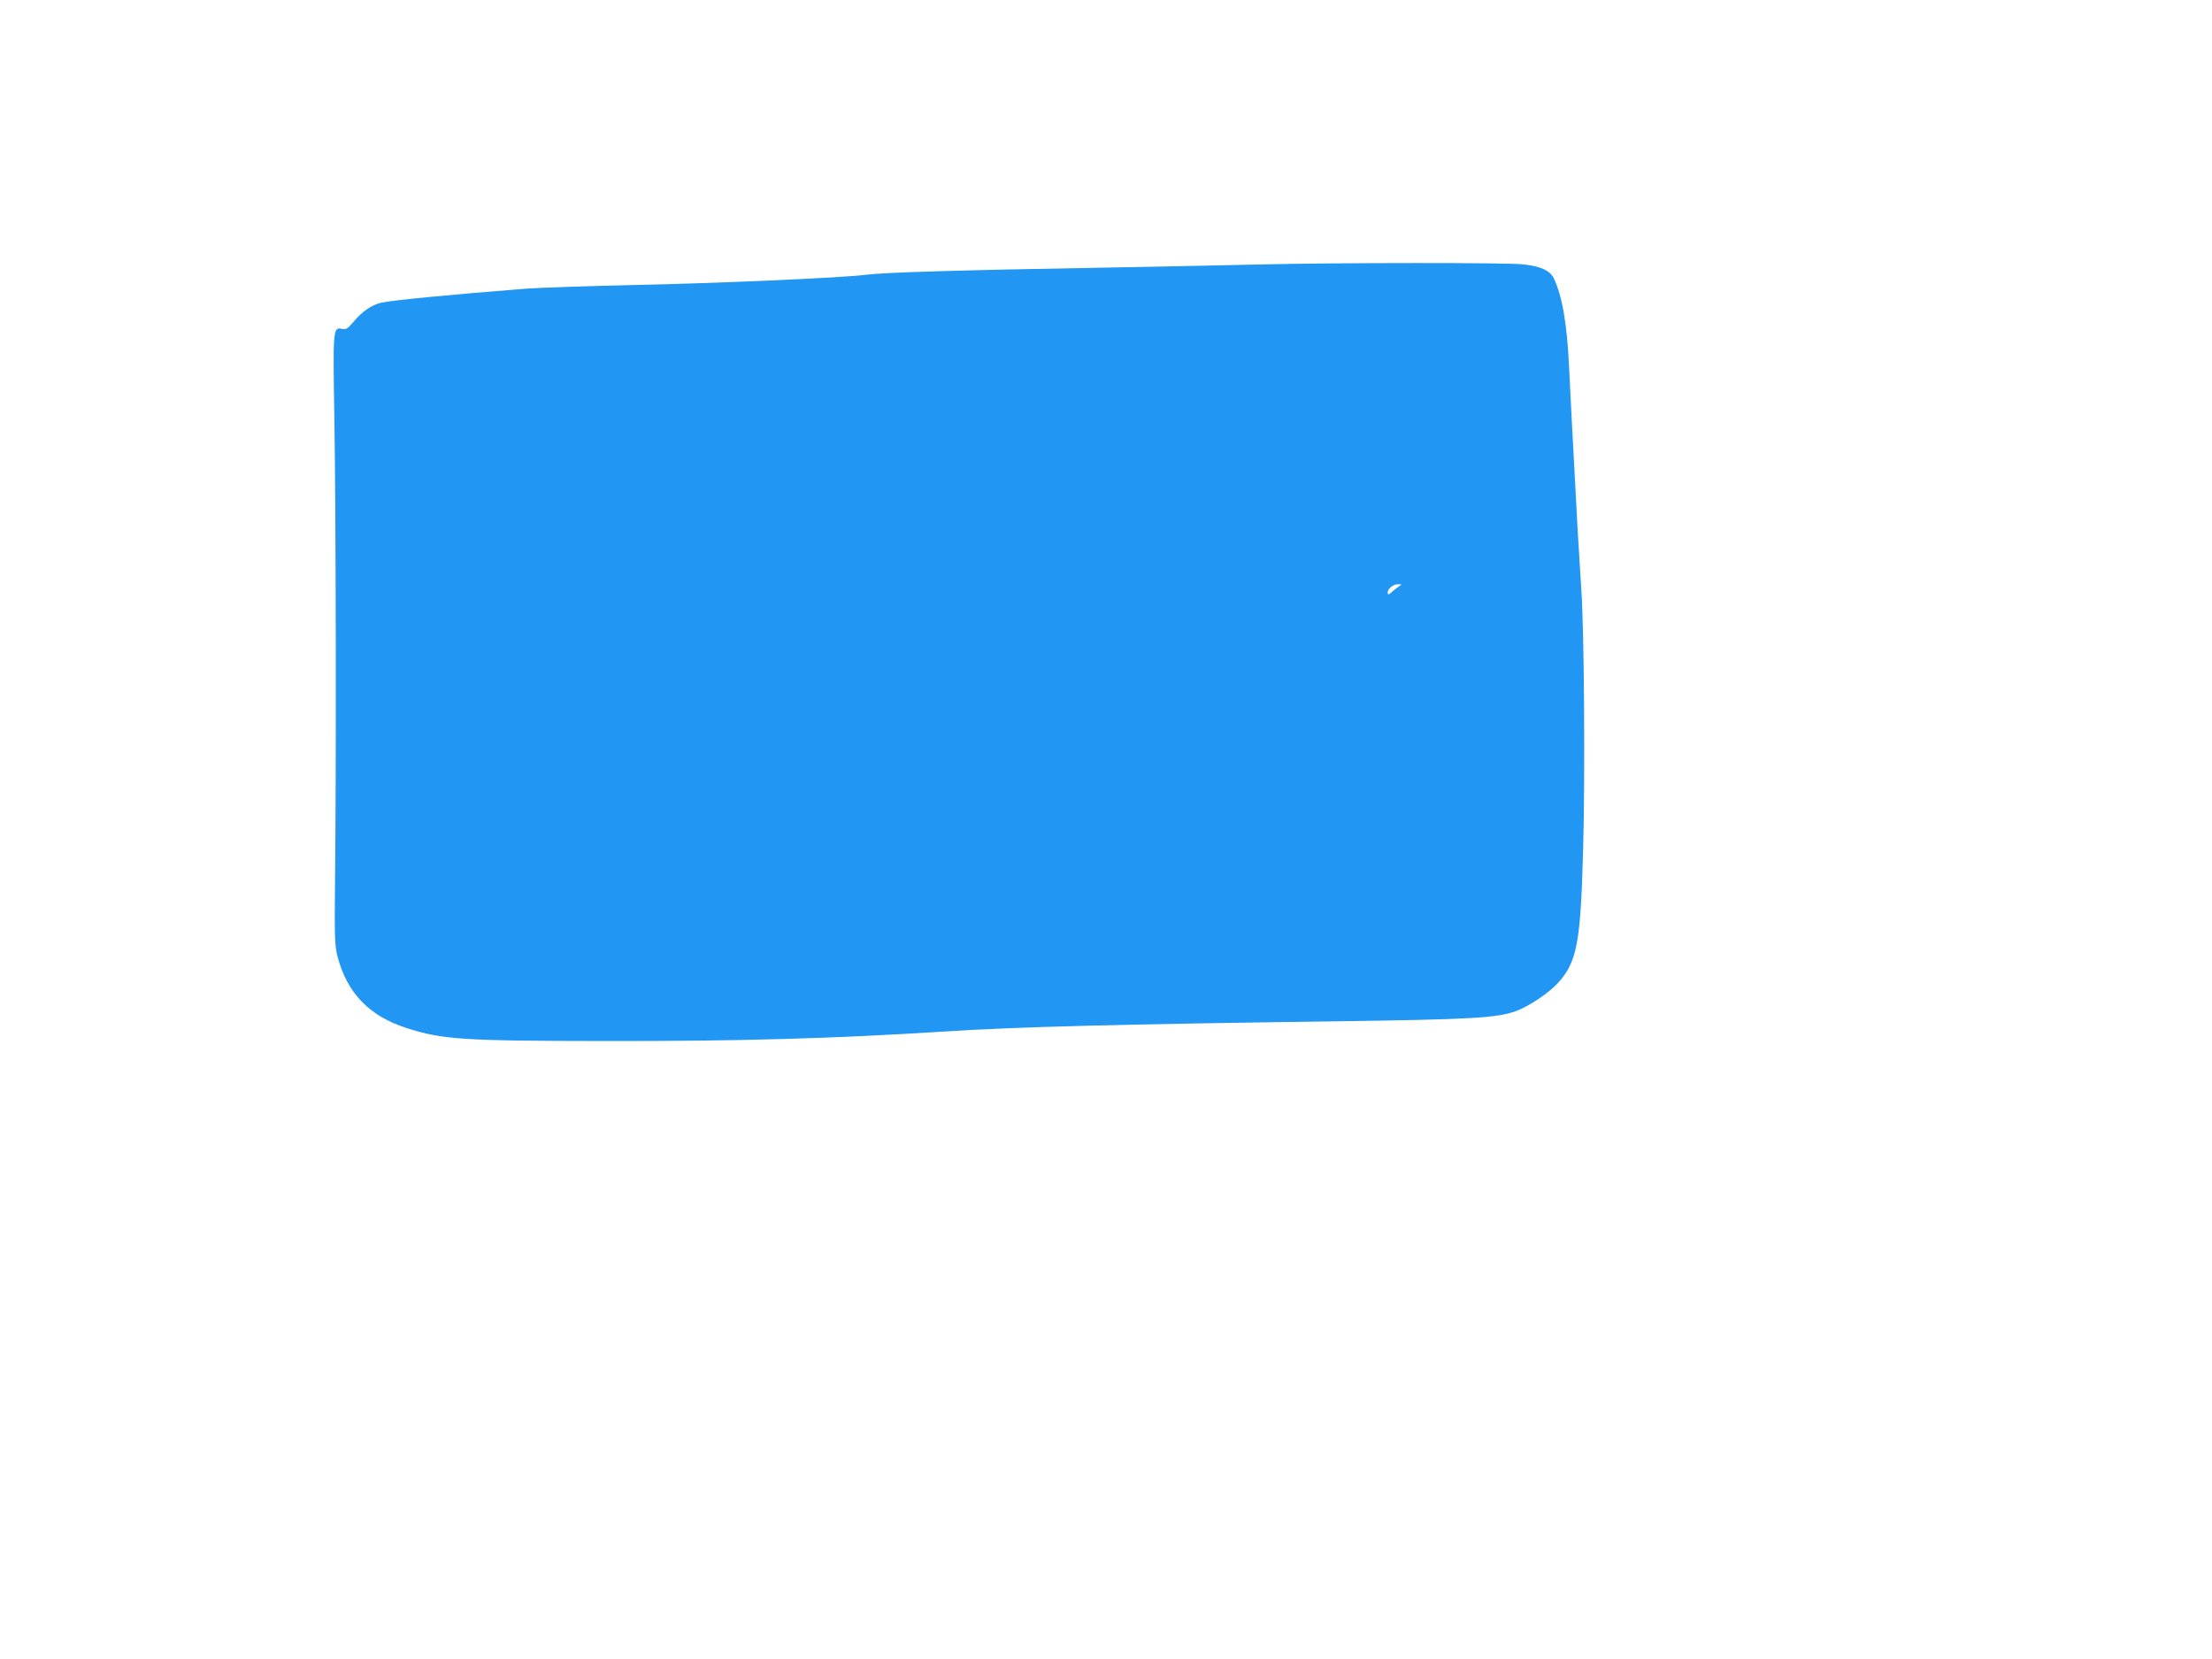 <?xml version="1.0" standalone="no"?>
<!DOCTYPE svg PUBLIC "-//W3C//DTD SVG 20010904//EN"
 "http://www.w3.org/TR/2001/REC-SVG-20010904/DTD/svg10.dtd">
<svg version="1.0" xmlns="http://www.w3.org/2000/svg"
 width="1280pt" height="960pt" viewBox="0 0 1280 960"
 preserveAspectRatio="xMidYMid meet">
<g transform="translate(0,960) scale(0.1,-0.1)"
fill="#2196f3" stroke="none">
<path d="M7305 8070 c-148 -4 -567 -12 -930 -19 -821 -14 -1268 -28 -1365 -41
-122 -17 -870 -50 -1370 -60 -256 -6 -521 -15 -590 -20 -459 -36 -774 -67
-841 -81 -57 -12 -112 -50 -165 -113 -32 -38 -41 -44 -65 -39 -52 10 -53 5
-44 -526 9 -529 11 -2011 4 -2641 -4 -355 -2 -402 14 -464 54 -210 183 -345
397 -414 210 -68 328 -75 1150 -76 785 -1 1315 14 1965 55 415 27 1006 42
2260 59 793 11 939 19 1049 60 78 29 193 107 245 166 107 120 128 233 142 774
12 423 6 1275 -11 1505 -5 77 -14 223 -20 325 -33 615 -41 756 -50 950 -12
254 -39 413 -88 518 -20 45 -76 71 -175 82 -90 11 -1080 10 -1512 0z m791
-1863 c-11 -7 -28 -20 -38 -29 -21 -21 -28 -22 -28 -6 0 21 33 48 59 47 24 0
25 -1 7 -12z"/>
</g>
</svg>
